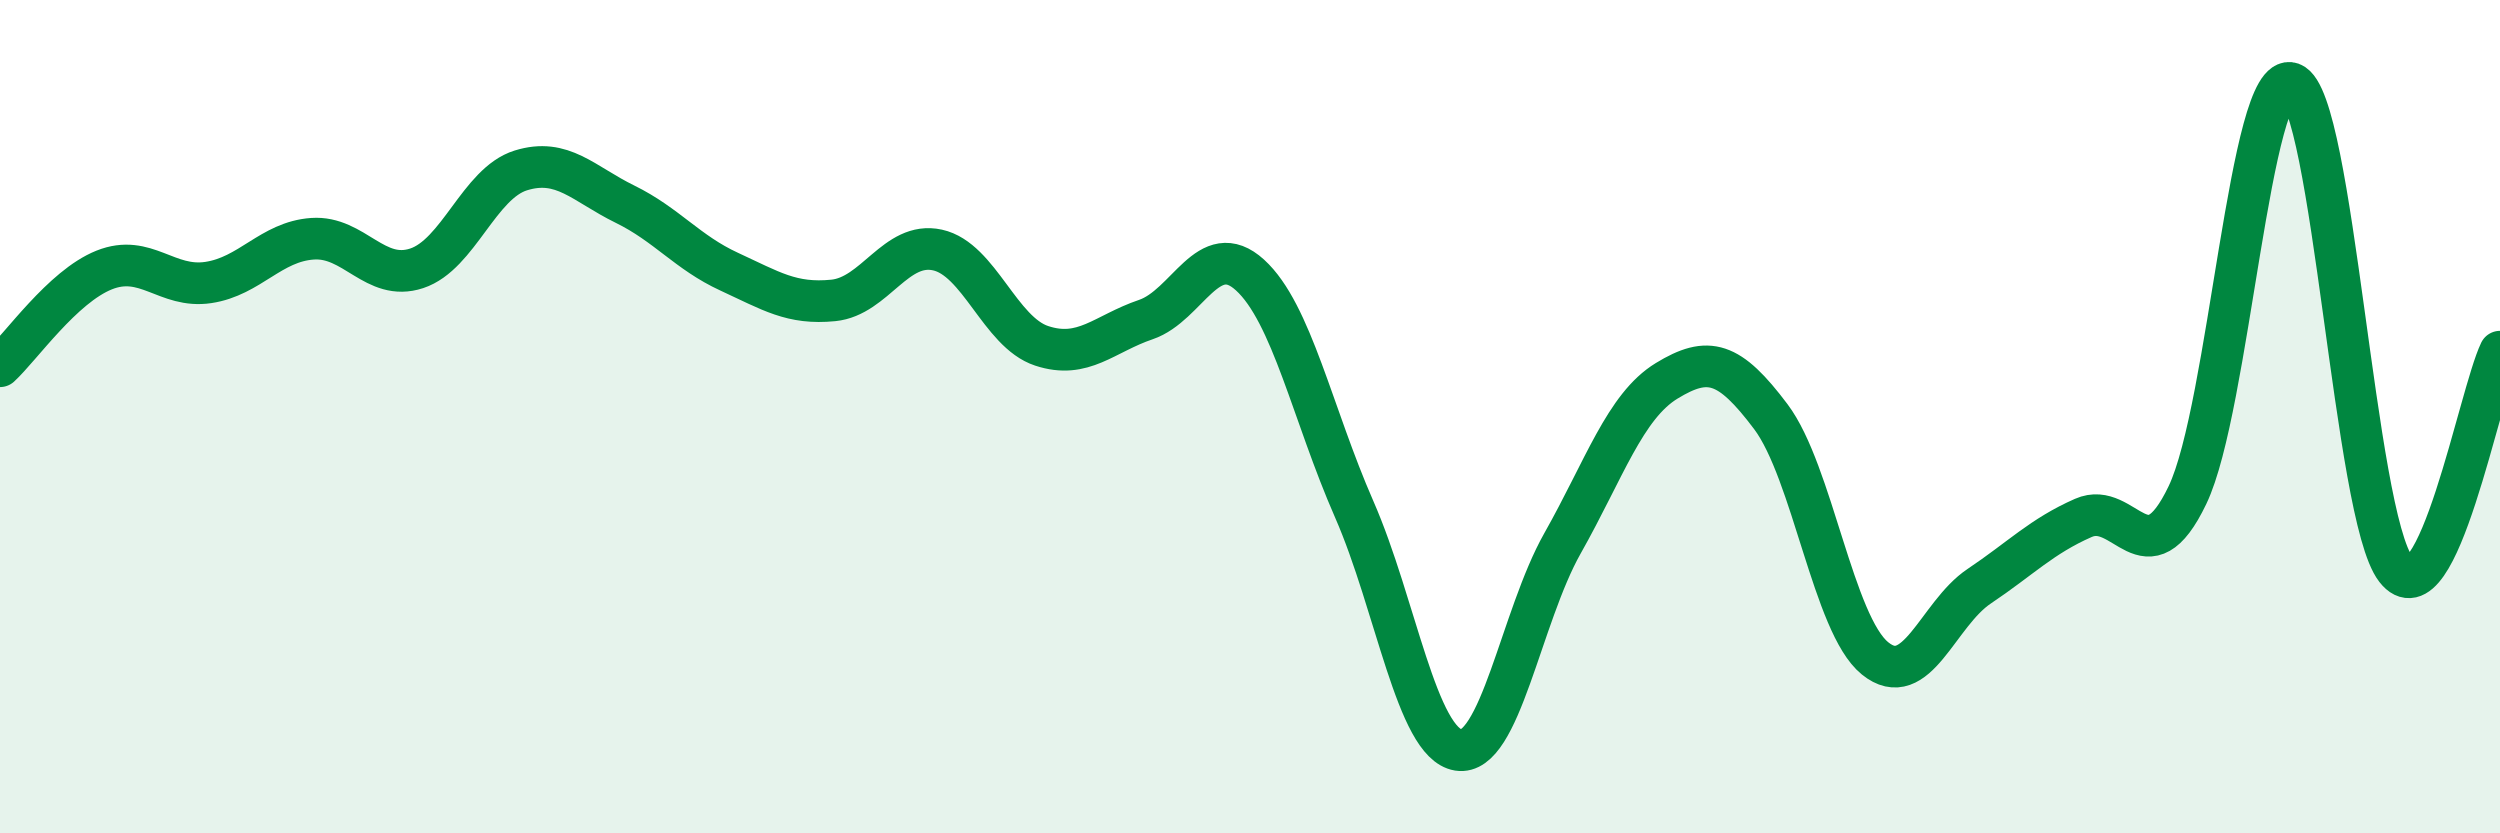 
    <svg width="60" height="20" viewBox="0 0 60 20" xmlns="http://www.w3.org/2000/svg">
      <path
        d="M 0,8.79 C 0.5,8.33 1.5,6.88 2.5,6.48 C 3.5,6.08 4,6.93 5,6.78 C 6,6.63 6.5,5.8 7.5,5.73 C 8.5,5.66 9,6.77 10,6.44 C 11,6.11 11.5,4.4 12.5,4.09 C 13.5,3.78 14,4.41 15,4.9 C 16,5.39 16.5,6.06 17.5,6.52 C 18.5,6.98 19,7.31 20,7.21 C 21,7.11 21.5,5.78 22.5,6 C 23.5,6.22 24,7.97 25,8.3 C 26,8.63 26.5,8.01 27.5,7.67 C 28.5,7.33 29,5.69 30,6.6 C 31,7.51 31.5,9.94 32.5,12.22 C 33.5,14.5 34,17.84 35,18 C 36,18.16 36.5,14.81 37.5,13.04 C 38.5,11.27 39,9.75 40,9.14 C 41,8.53 41.5,8.67 42.5,10 C 43.5,11.33 44,14.99 45,15.8 C 46,16.61 46.5,14.74 47.5,14.07 C 48.5,13.4 49,12.87 50,12.43 C 51,11.99 51.5,13.97 52.5,11.88 C 53.5,9.79 54,1.64 55,2 C 56,2.36 56.5,12.37 57.5,13.66 C 58.5,14.95 59.5,9.48 60,8.44L60 20L0 20Z"
        fill="#008740"
        opacity="0.1"
        stroke-linecap="round"
        stroke-linejoin="round"
      />
      <path
        d="M 0,8.79 C 0.5,8.33 1.5,6.88 2.5,6.48 C 3.5,6.08 4,6.93 5,6.78 C 6,6.63 6.5,5.8 7.5,5.73 C 8.5,5.66 9,6.77 10,6.44 C 11,6.11 11.5,4.4 12.5,4.09 C 13.5,3.78 14,4.41 15,4.9 C 16,5.39 16.5,6.06 17.5,6.52 C 18.5,6.98 19,7.31 20,7.21 C 21,7.11 21.5,5.78 22.5,6 C 23.5,6.22 24,7.97 25,8.3 C 26,8.63 26.5,8.01 27.5,7.67 C 28.5,7.33 29,5.69 30,6.6 C 31,7.51 31.5,9.94 32.5,12.22 C 33.5,14.5 34,17.84 35,18 C 36,18.16 36.5,14.81 37.5,13.04 C 38.5,11.27 39,9.75 40,9.14 C 41,8.53 41.5,8.67 42.5,10 C 43.5,11.33 44,14.99 45,15.8 C 46,16.61 46.5,14.74 47.5,14.07 C 48.5,13.4 49,12.87 50,12.43 C 51,11.99 51.5,13.97 52.5,11.88 C 53.5,9.79 54,1.64 55,2 C 56,2.36 56.5,12.37 57.5,13.66 C 58.5,14.95 59.5,9.48 60,8.44"
        stroke="#008740"
        stroke-width="1"
        fill="none"
        stroke-linecap="round"
        stroke-linejoin="round"
      />
    </svg>
  